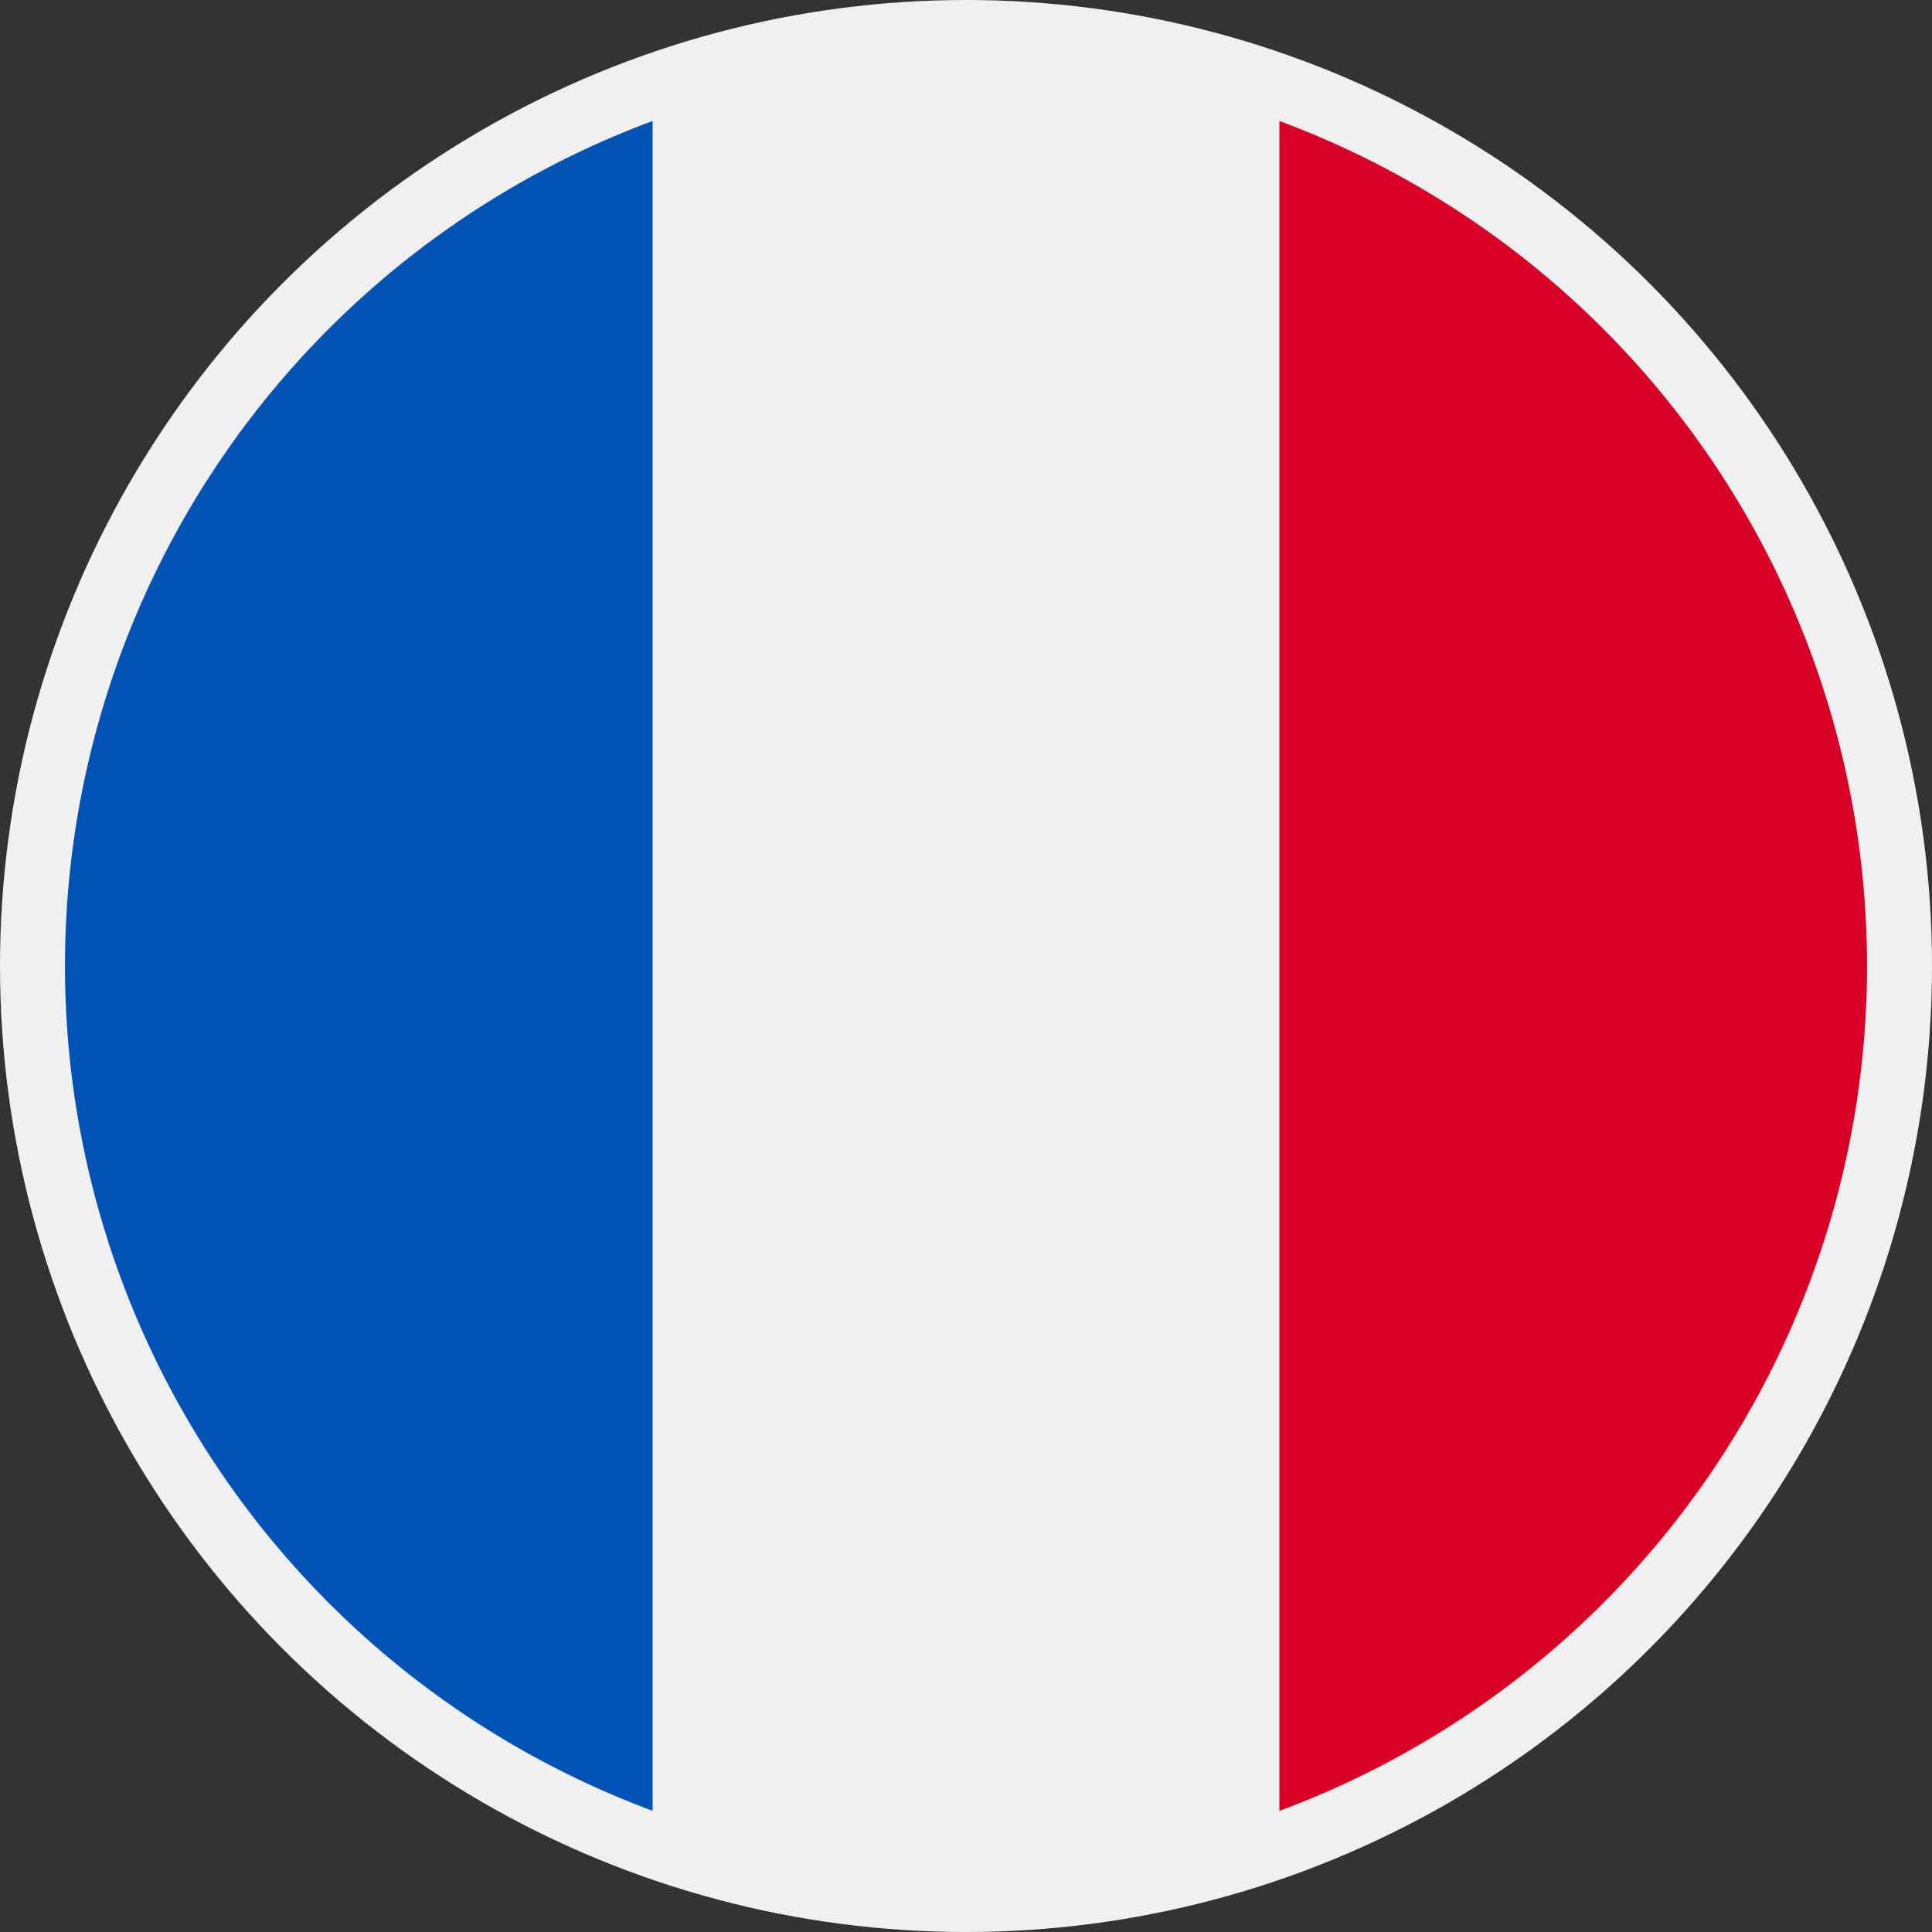 <svg xmlns="http://www.w3.org/2000/svg" width="19" height="19" viewBox="0 0 19 19"><rect x="0" y="0" width="19" height="19" fill="#333333" stroke="none"/><circle cx="9.5" cy="9.5" r="9.5" fill="#f0f0f0"/><path d="M350.822,24.232a8.864,8.864,0,0,0-5.779-8.309V32.542A8.864,8.864,0,0,0,350.822,24.232Z" transform="translate(-332.461 -14.733)" fill="#d80027"/><path d="M0,24.232a8.864,8.864,0,0,0,5.779,8.309V15.923A8.864,8.864,0,0,0,0,24.232Z" transform="translate(0.639 -14.733)" fill="#0052b4"/></svg>